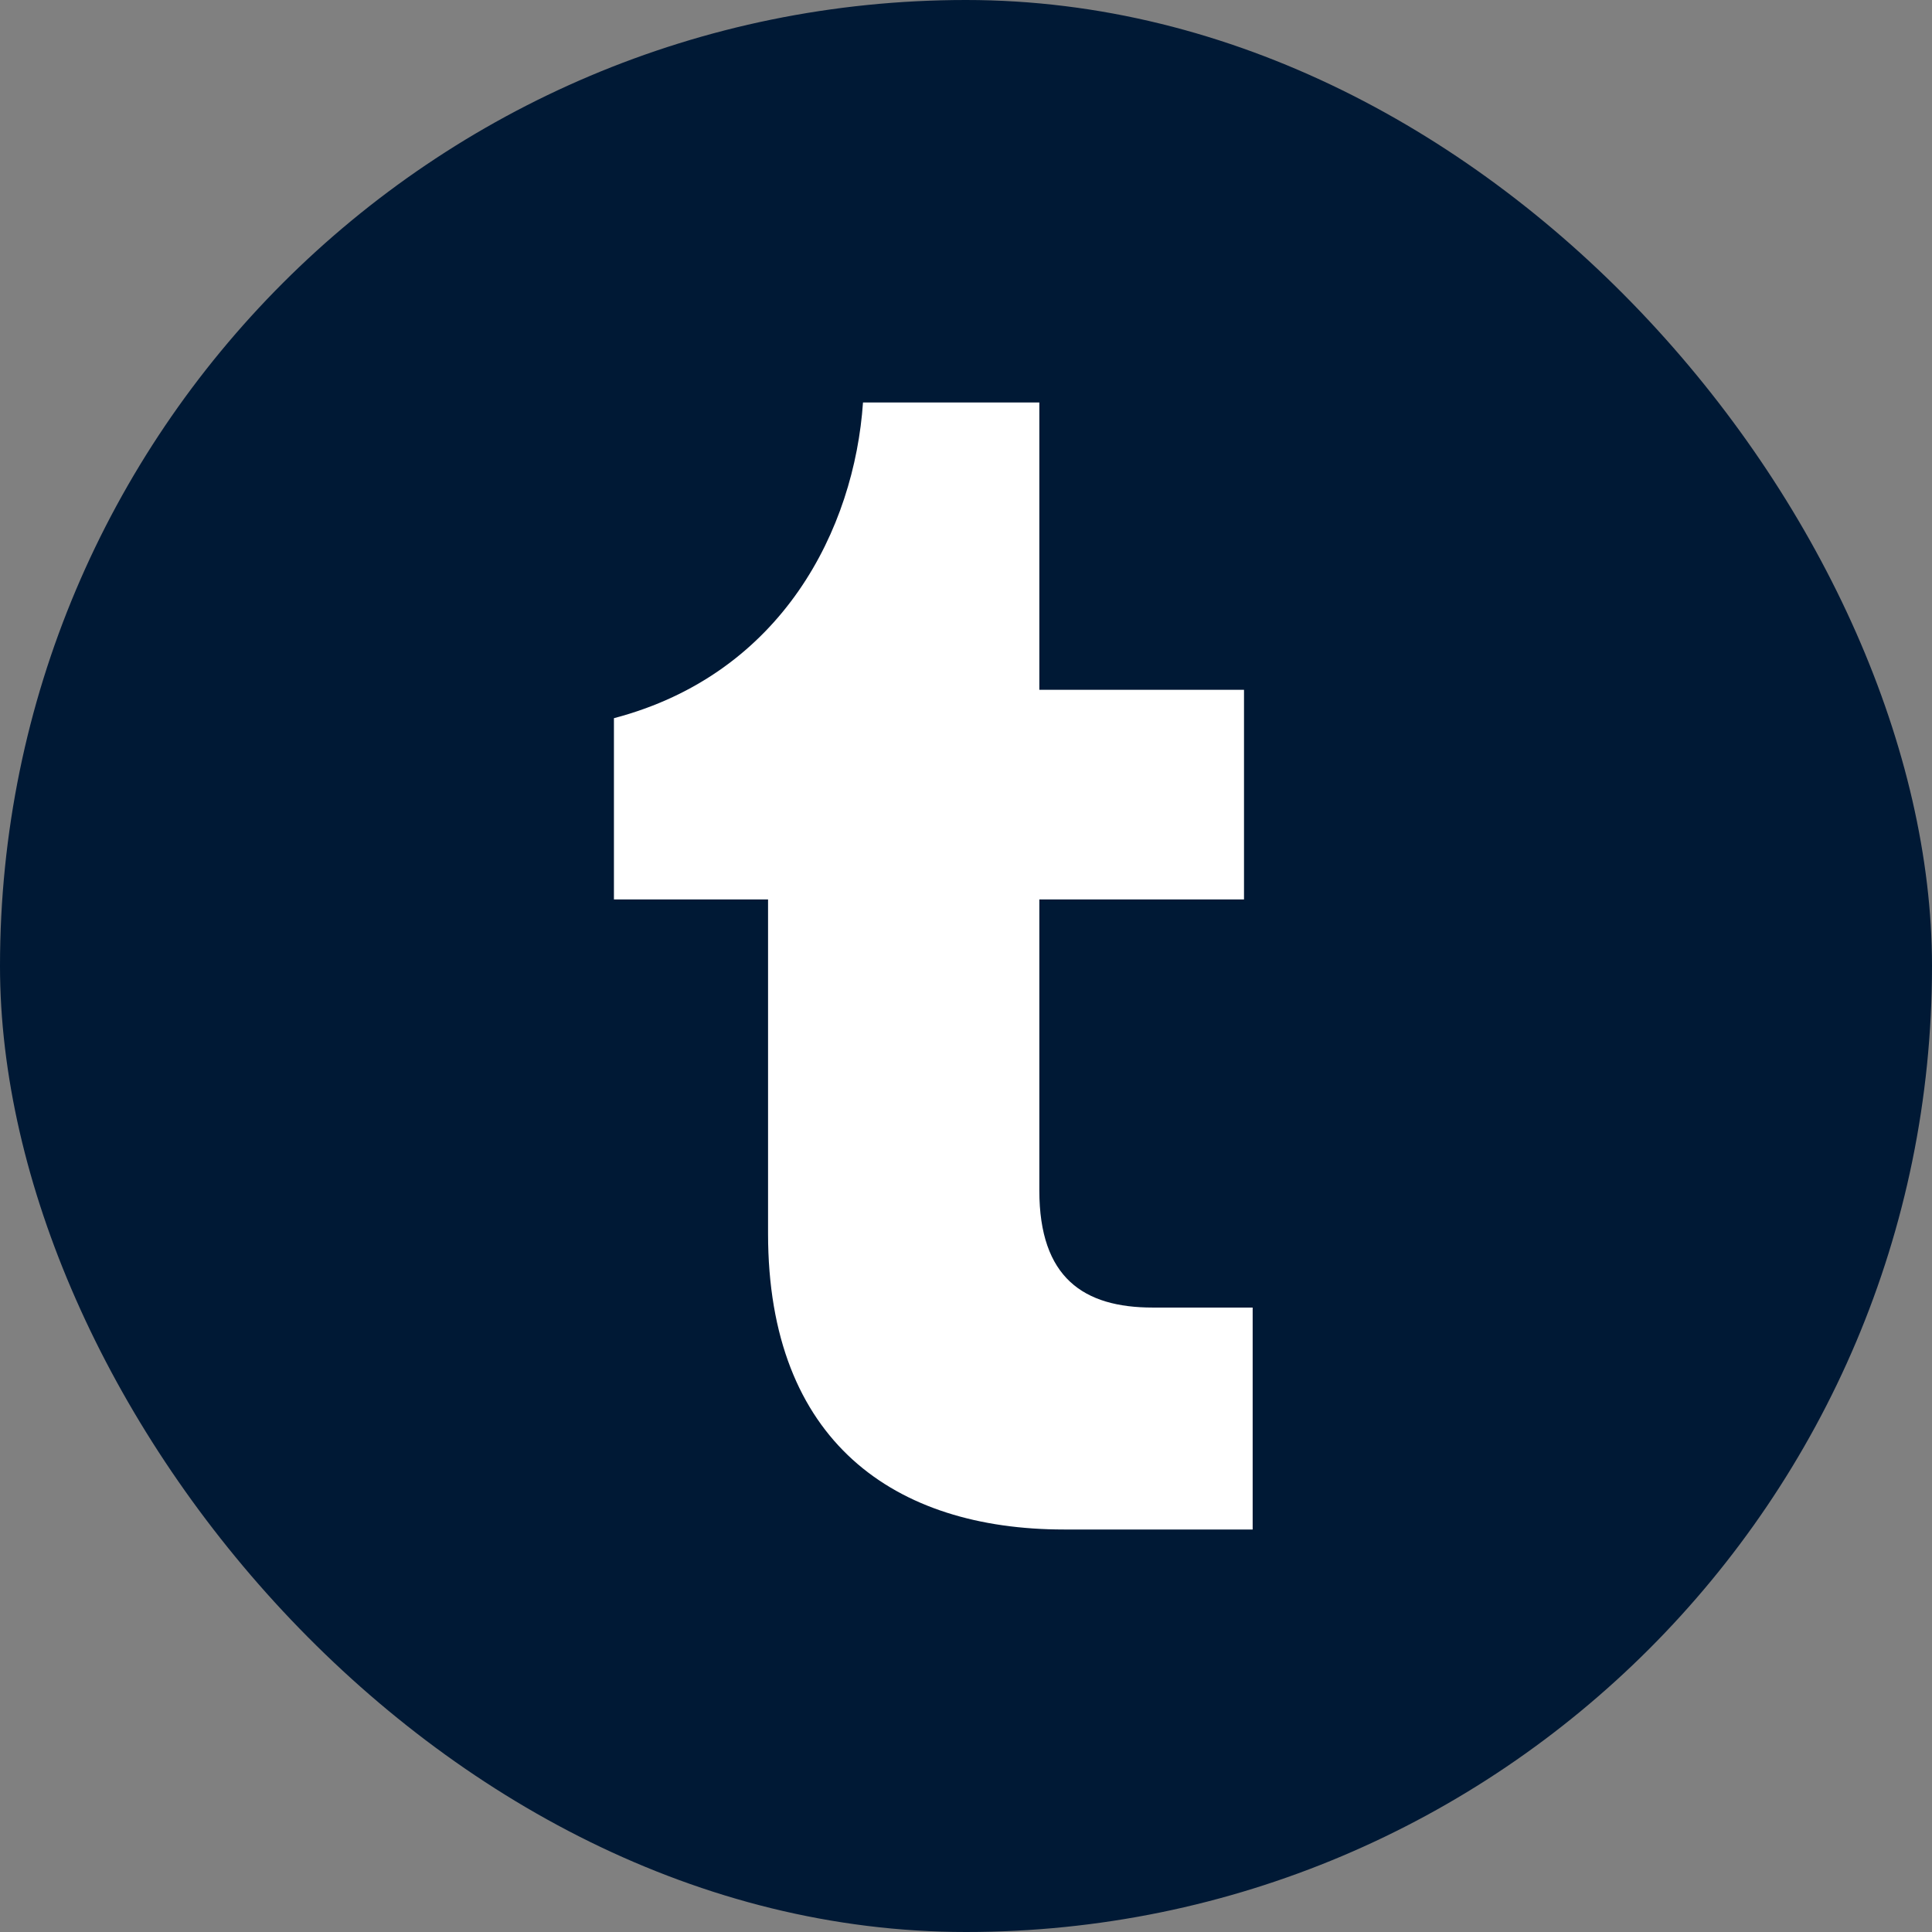 <svg width="48" height="48" viewBox="0 0 48 48" fill="none" xmlns="http://www.w3.org/2000/svg">
<rect x="0" y="0" width="48" height="48" fill="#808080" stroke="none"/>
<rect width="48" height="48" rx="24" fill="#001935"/>
<path d="M25.822 29.576C25.822 31.75 26.925 32.486 28.64 32.486H31.122V38H26.435C22.238 38 19.082 35.825 19.082 30.648V22.346H15.253V17.843C19.45 16.74 21.227 13.125 21.441 10H25.822V17.138H30.907V22.346H25.822V29.576" fill="white"/>
</svg>
